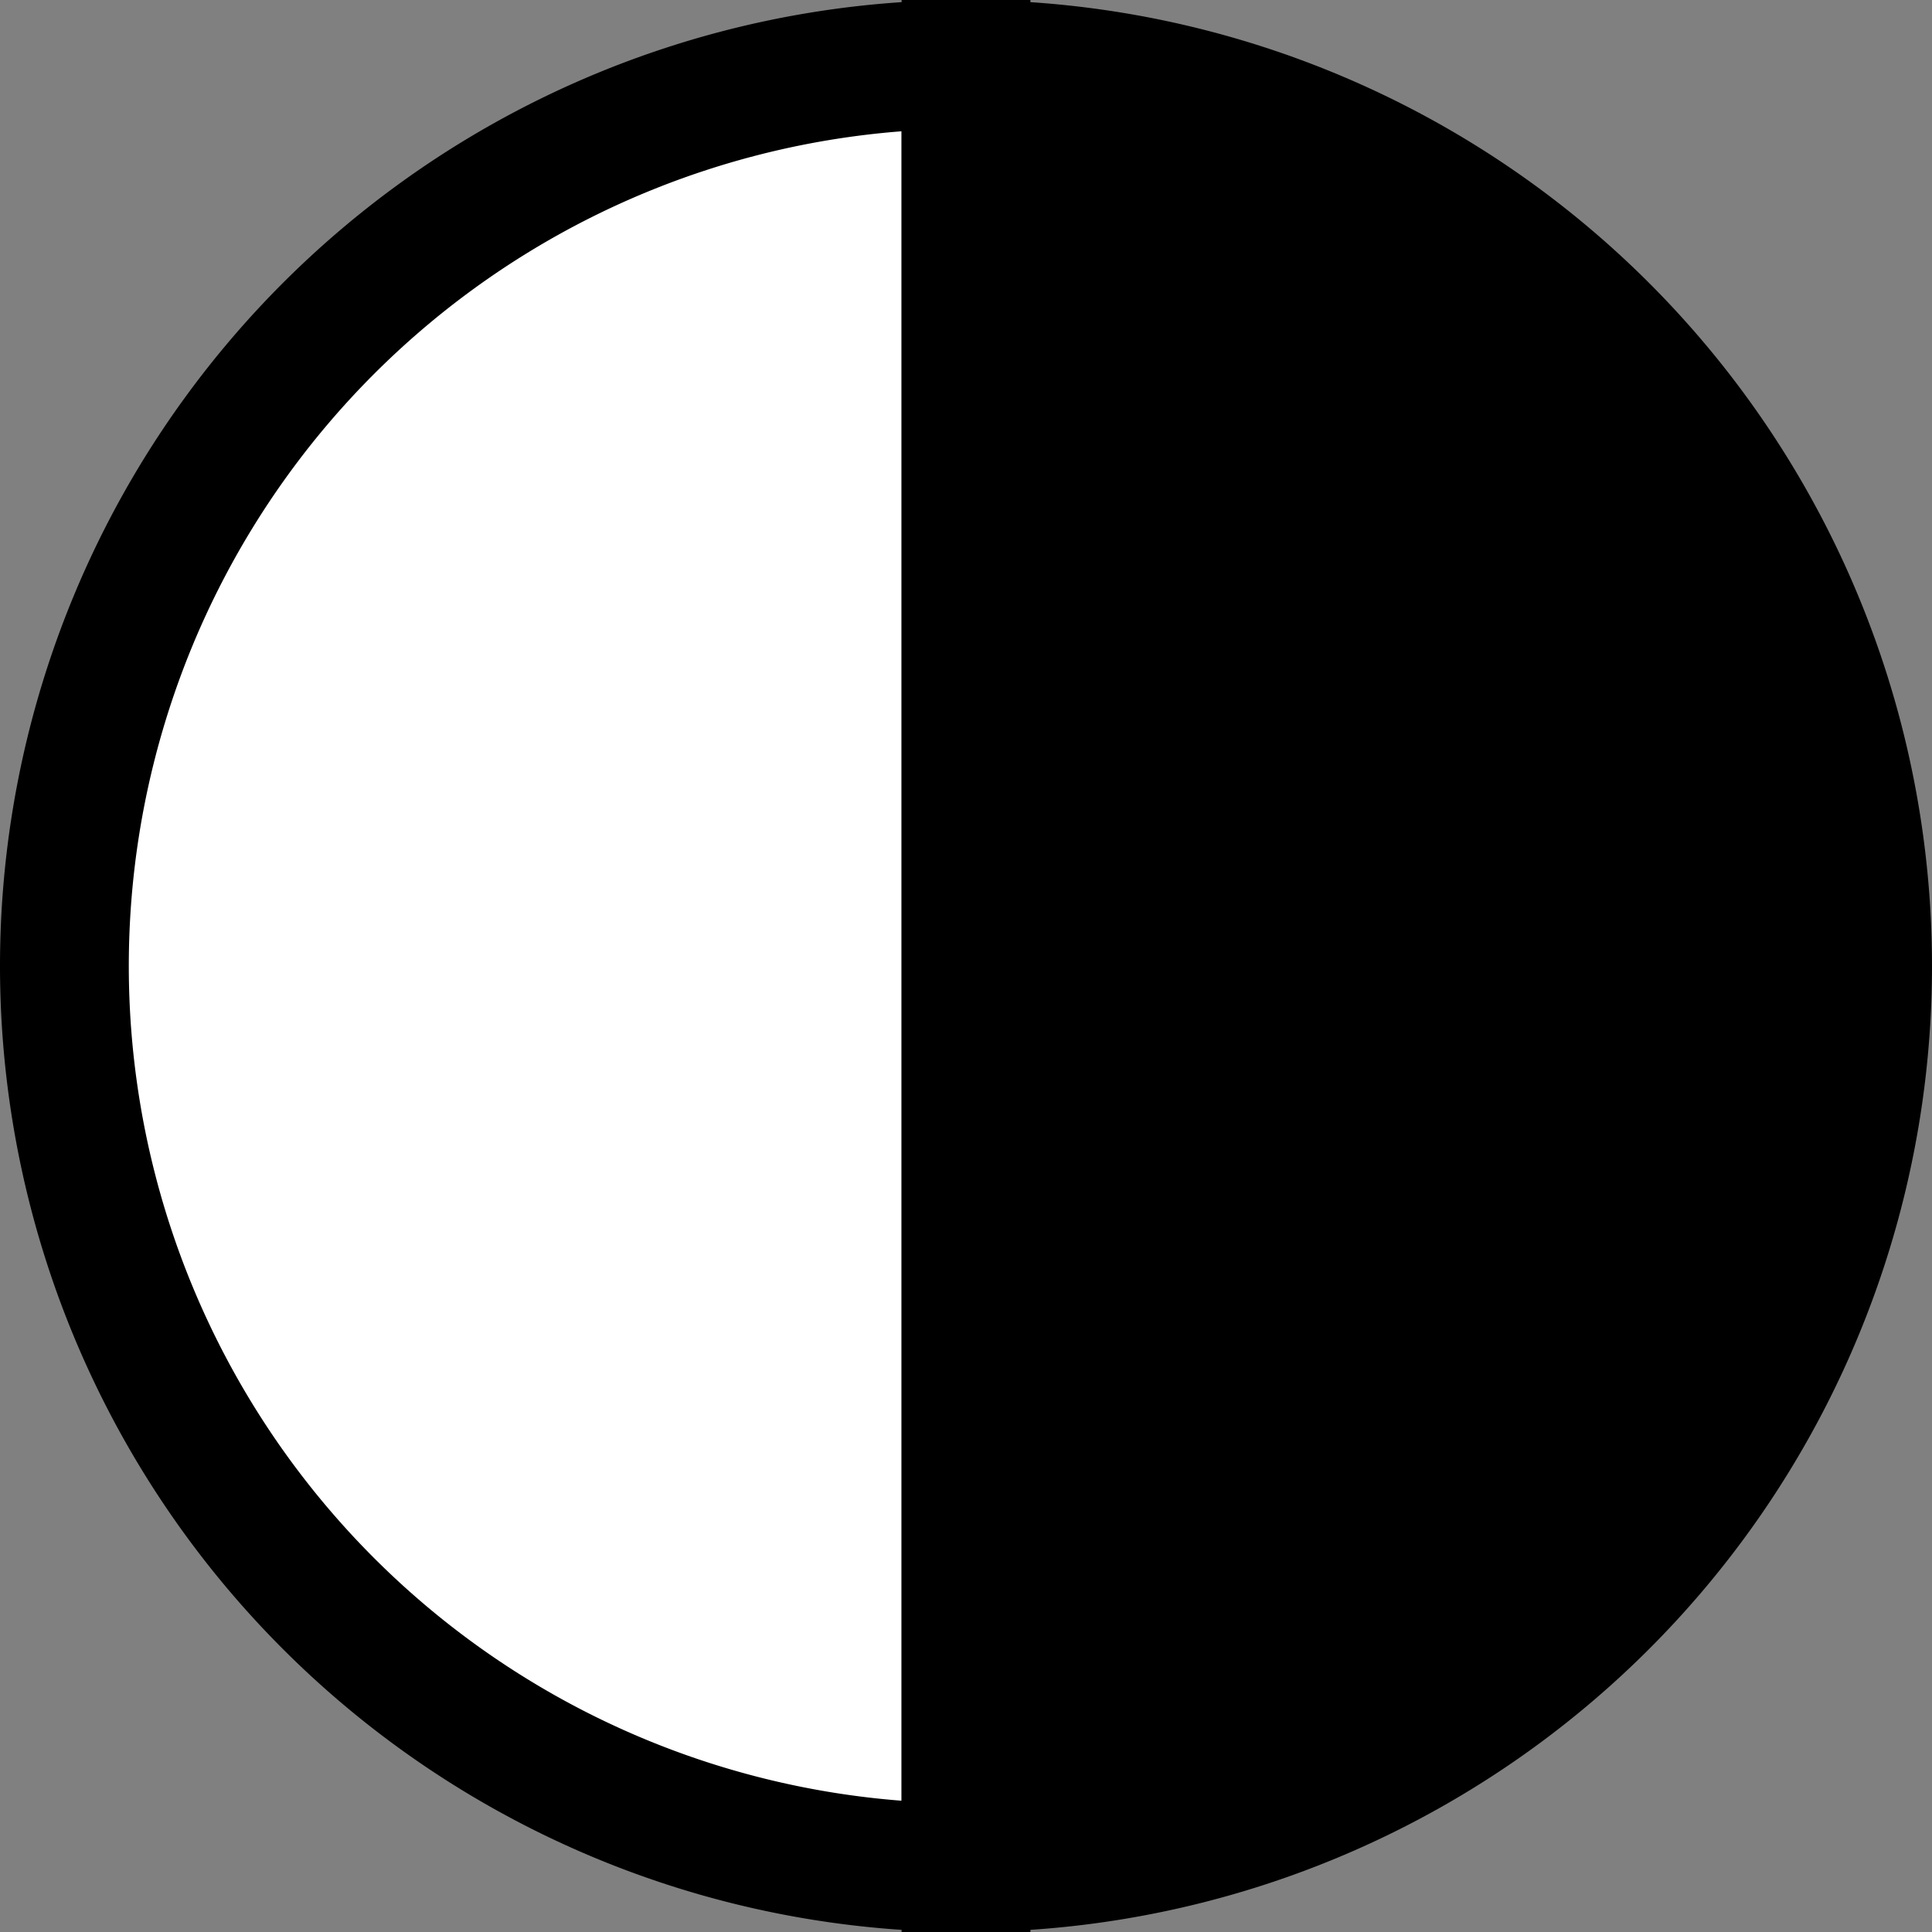 <svg xmlns="http://www.w3.org/2000/svg" viewBox="9239.5 -24.5 15 15">
  <rect x="9239.5" y="-24.5" width="15" height="15" fill="#808080" stroke="none"/>
  <defs>
    <style>
      .cls-1 {
        fill: #fff;
      }

      .cls-1, .cls-2 {
        stroke: #000;
      }

      .cls-2 {
        fill: #000;
      }
    </style>
  </defs>
  <g id="Group_14" data-name="Group 14" transform="translate(8190 -32)">
    <path id="Subtraction_1" data-name="Subtraction 1" class="cls-1" d="M44,63h0a7,7,0,0,1,0-14V63Z" transform="translate(1013 -41)"/>
    <path id="Subtraction_2" data-name="Subtraction 2" class="cls-2" d="M44,63h0a7,7,0,0,1,0-14V63Z" transform="translate(1101 71) rotate(180)"/>
  </g>
</svg>
